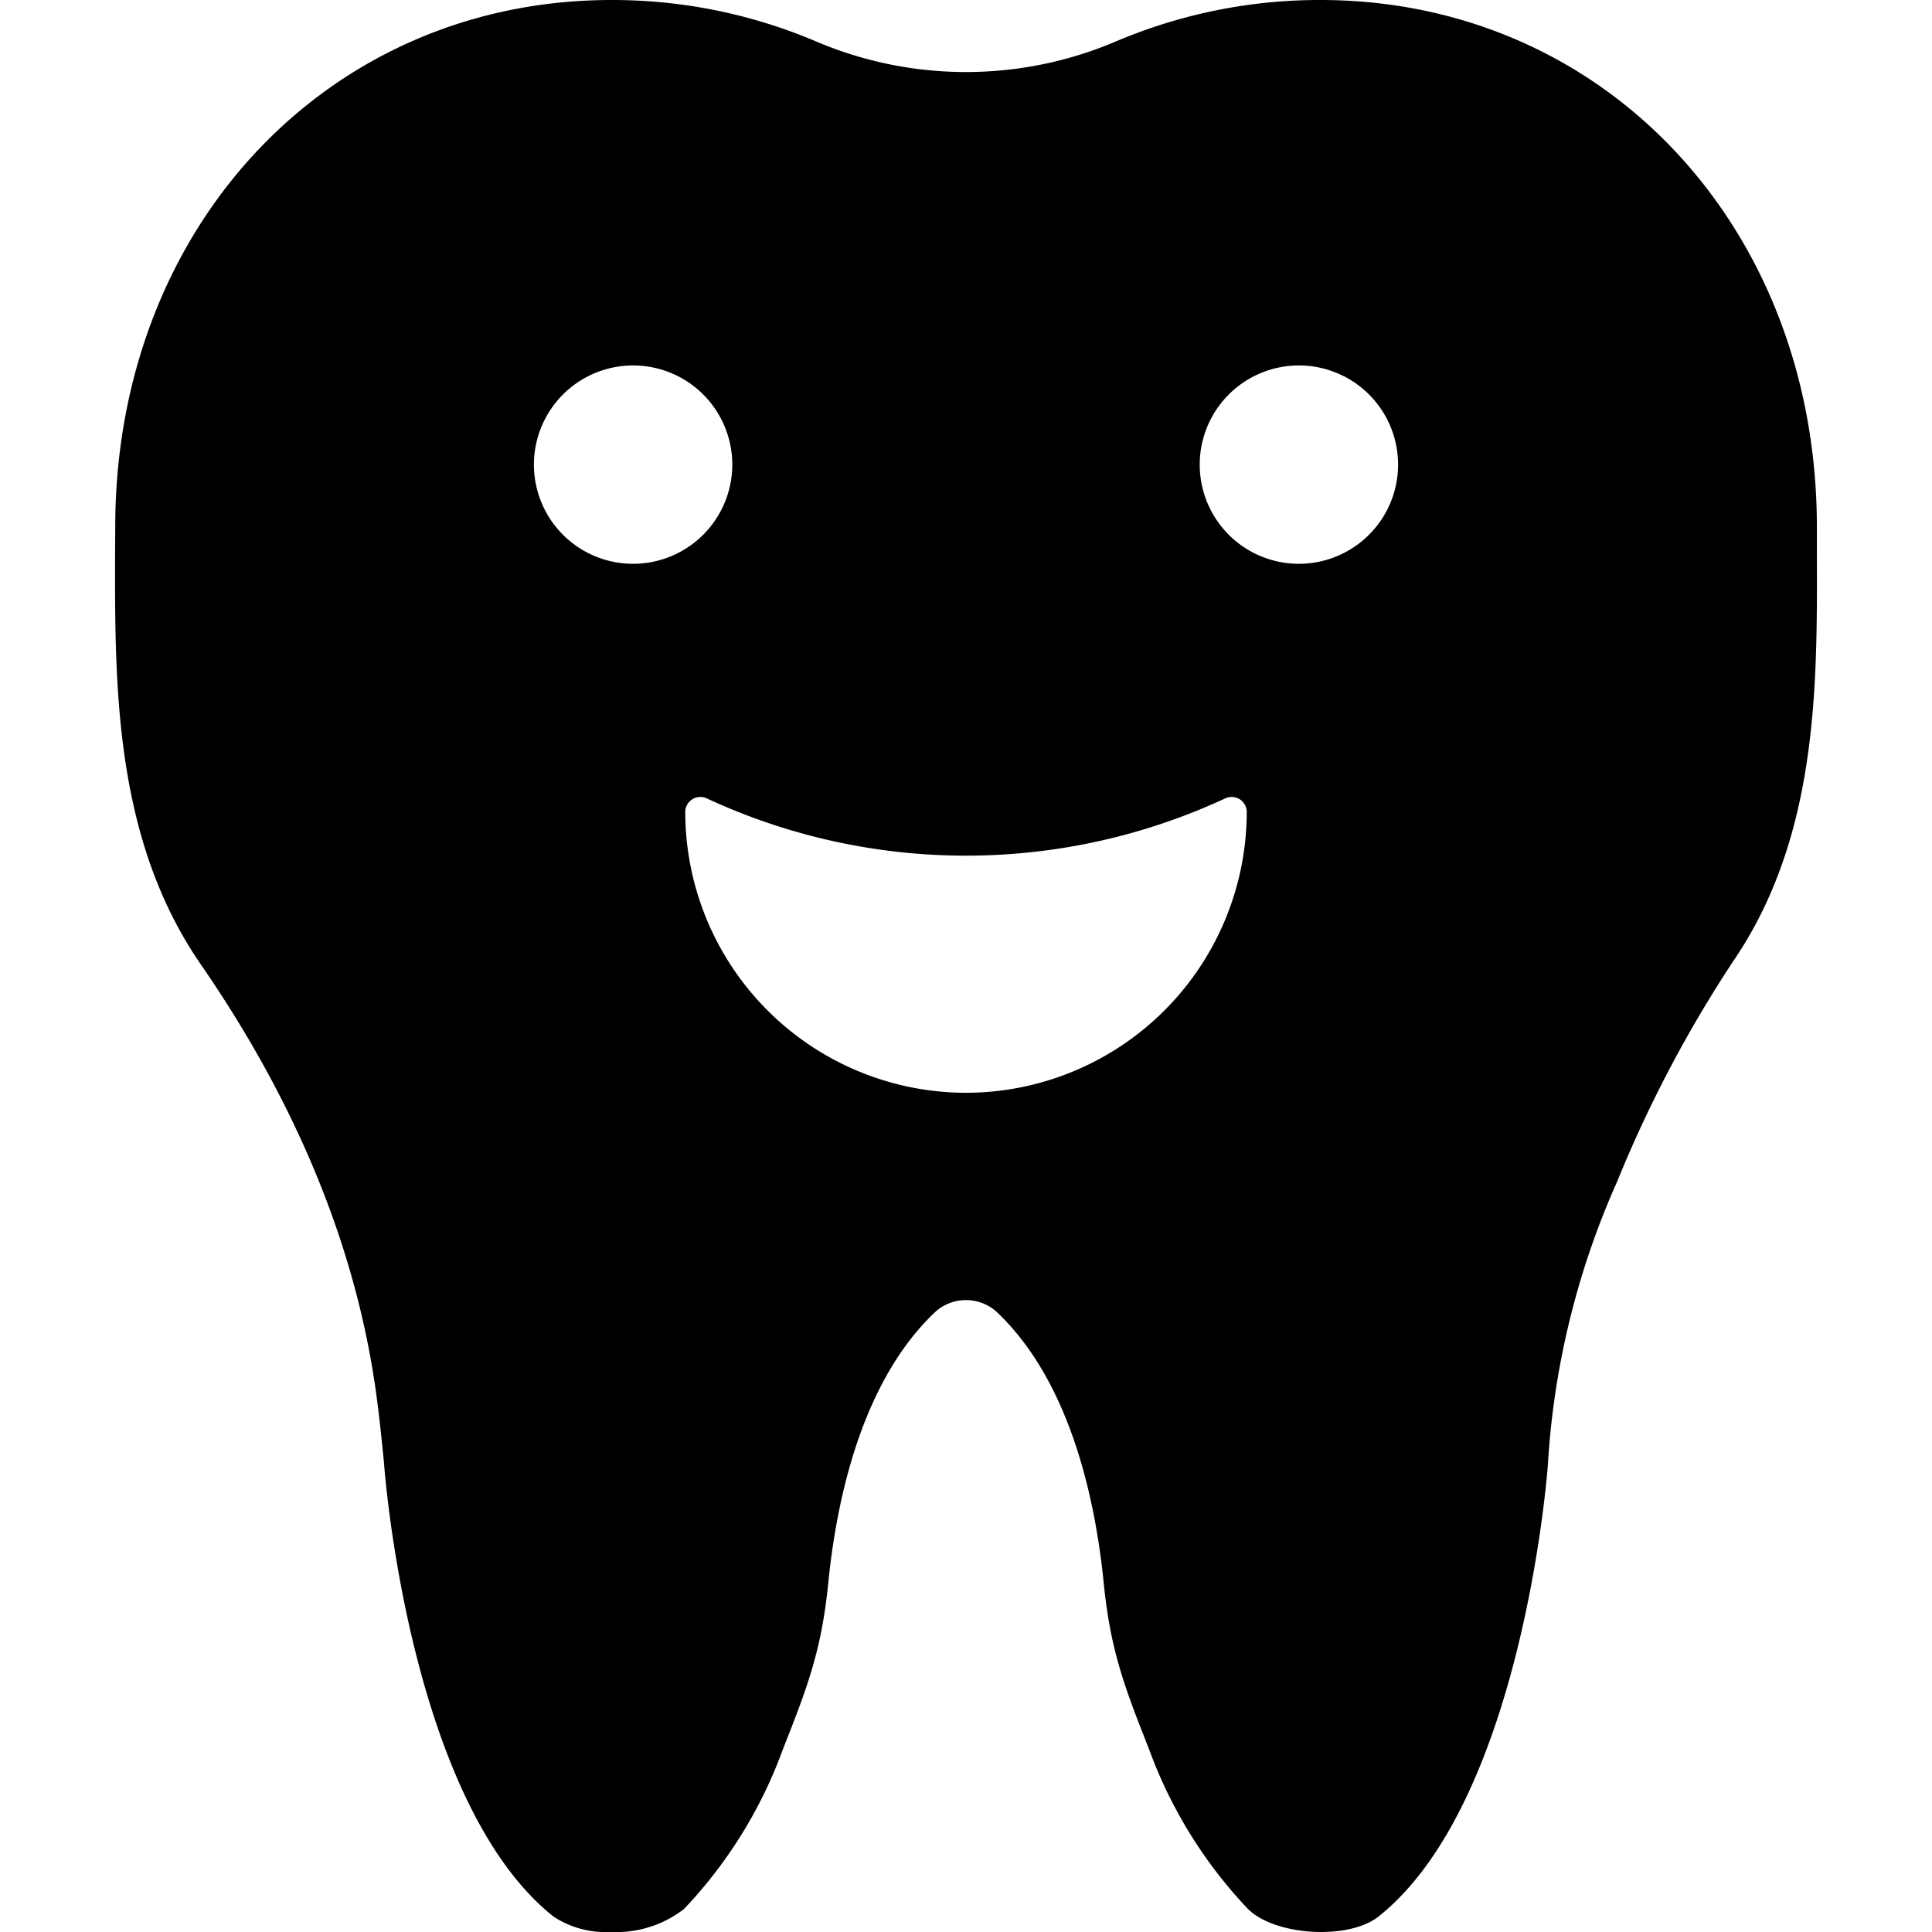 <svg id="Glyph" height="512" viewBox="0 0 128 128" width="512" xmlns="http://www.w3.org/2000/svg"><path d="m120.373 36.779v-1.86c0-19.909-14.14-34.919-32.889-34.919a34.491 34.491 0 0 0 -13.54 2.74 25.347 25.347 0 0 1 -19.89 0 34.455 34.455 0 0 0 -13.54-2.74c-18.749 0-32.879 15.01-32.879 34.919l-.01 1.68c-.02 8.88-.05 18.94 5.64 27.24 6.56 9.49 10.51 19.29 11.74 29.109.16 1.23.29 2.5.44 4.01.06.92 1.78 22.53 11.239 30.03a6.3 6.3 0 0 0 3.77 1.01 7.324 7.324 0 0 0 4.86-1.52 30.449 30.449 0 0 0 6.56-10.6c1.67-4.21 2.56-6.61 3-11 .57-5.69 2.27-13.42 7.11-17.979a3.036 3.036 0 0 1 4.03 0c4.84 4.559 6.54 12.289 7.11 17.979.44 4.39 1.33 6.79 3 11a30.557 30.557 0 0 0 6.57 10.61c1.81 1.77 6.65 2.05 8.62.5 9.459-7.5 11.179-29.08 11.239-29.98a53.755 53.755 0 0 1 4.58-18.709 83.672 83.672 0 0 1 7.72-14.65c5.58-8.2 5.547-18.12 5.52-26.87zm-78.427.575a6.571 6.571 0 1 1 6.57-6.57 6.578 6.578 0 0 1 -6.57 6.57zm22.054 35.046a18.621 18.621 0 0 1 -18.6-18.6 1 1 0 0 1 1.406-.914 40.768 40.768 0 0 0 34.388 0 1 1 0 0 1 1.406.914 18.621 18.621 0 0 1 -18.6 18.6zm22.055-35.046a6.571 6.571 0 1 1 6.572-6.57 6.577 6.577 0 0 1 -6.572 6.57z"/></svg>